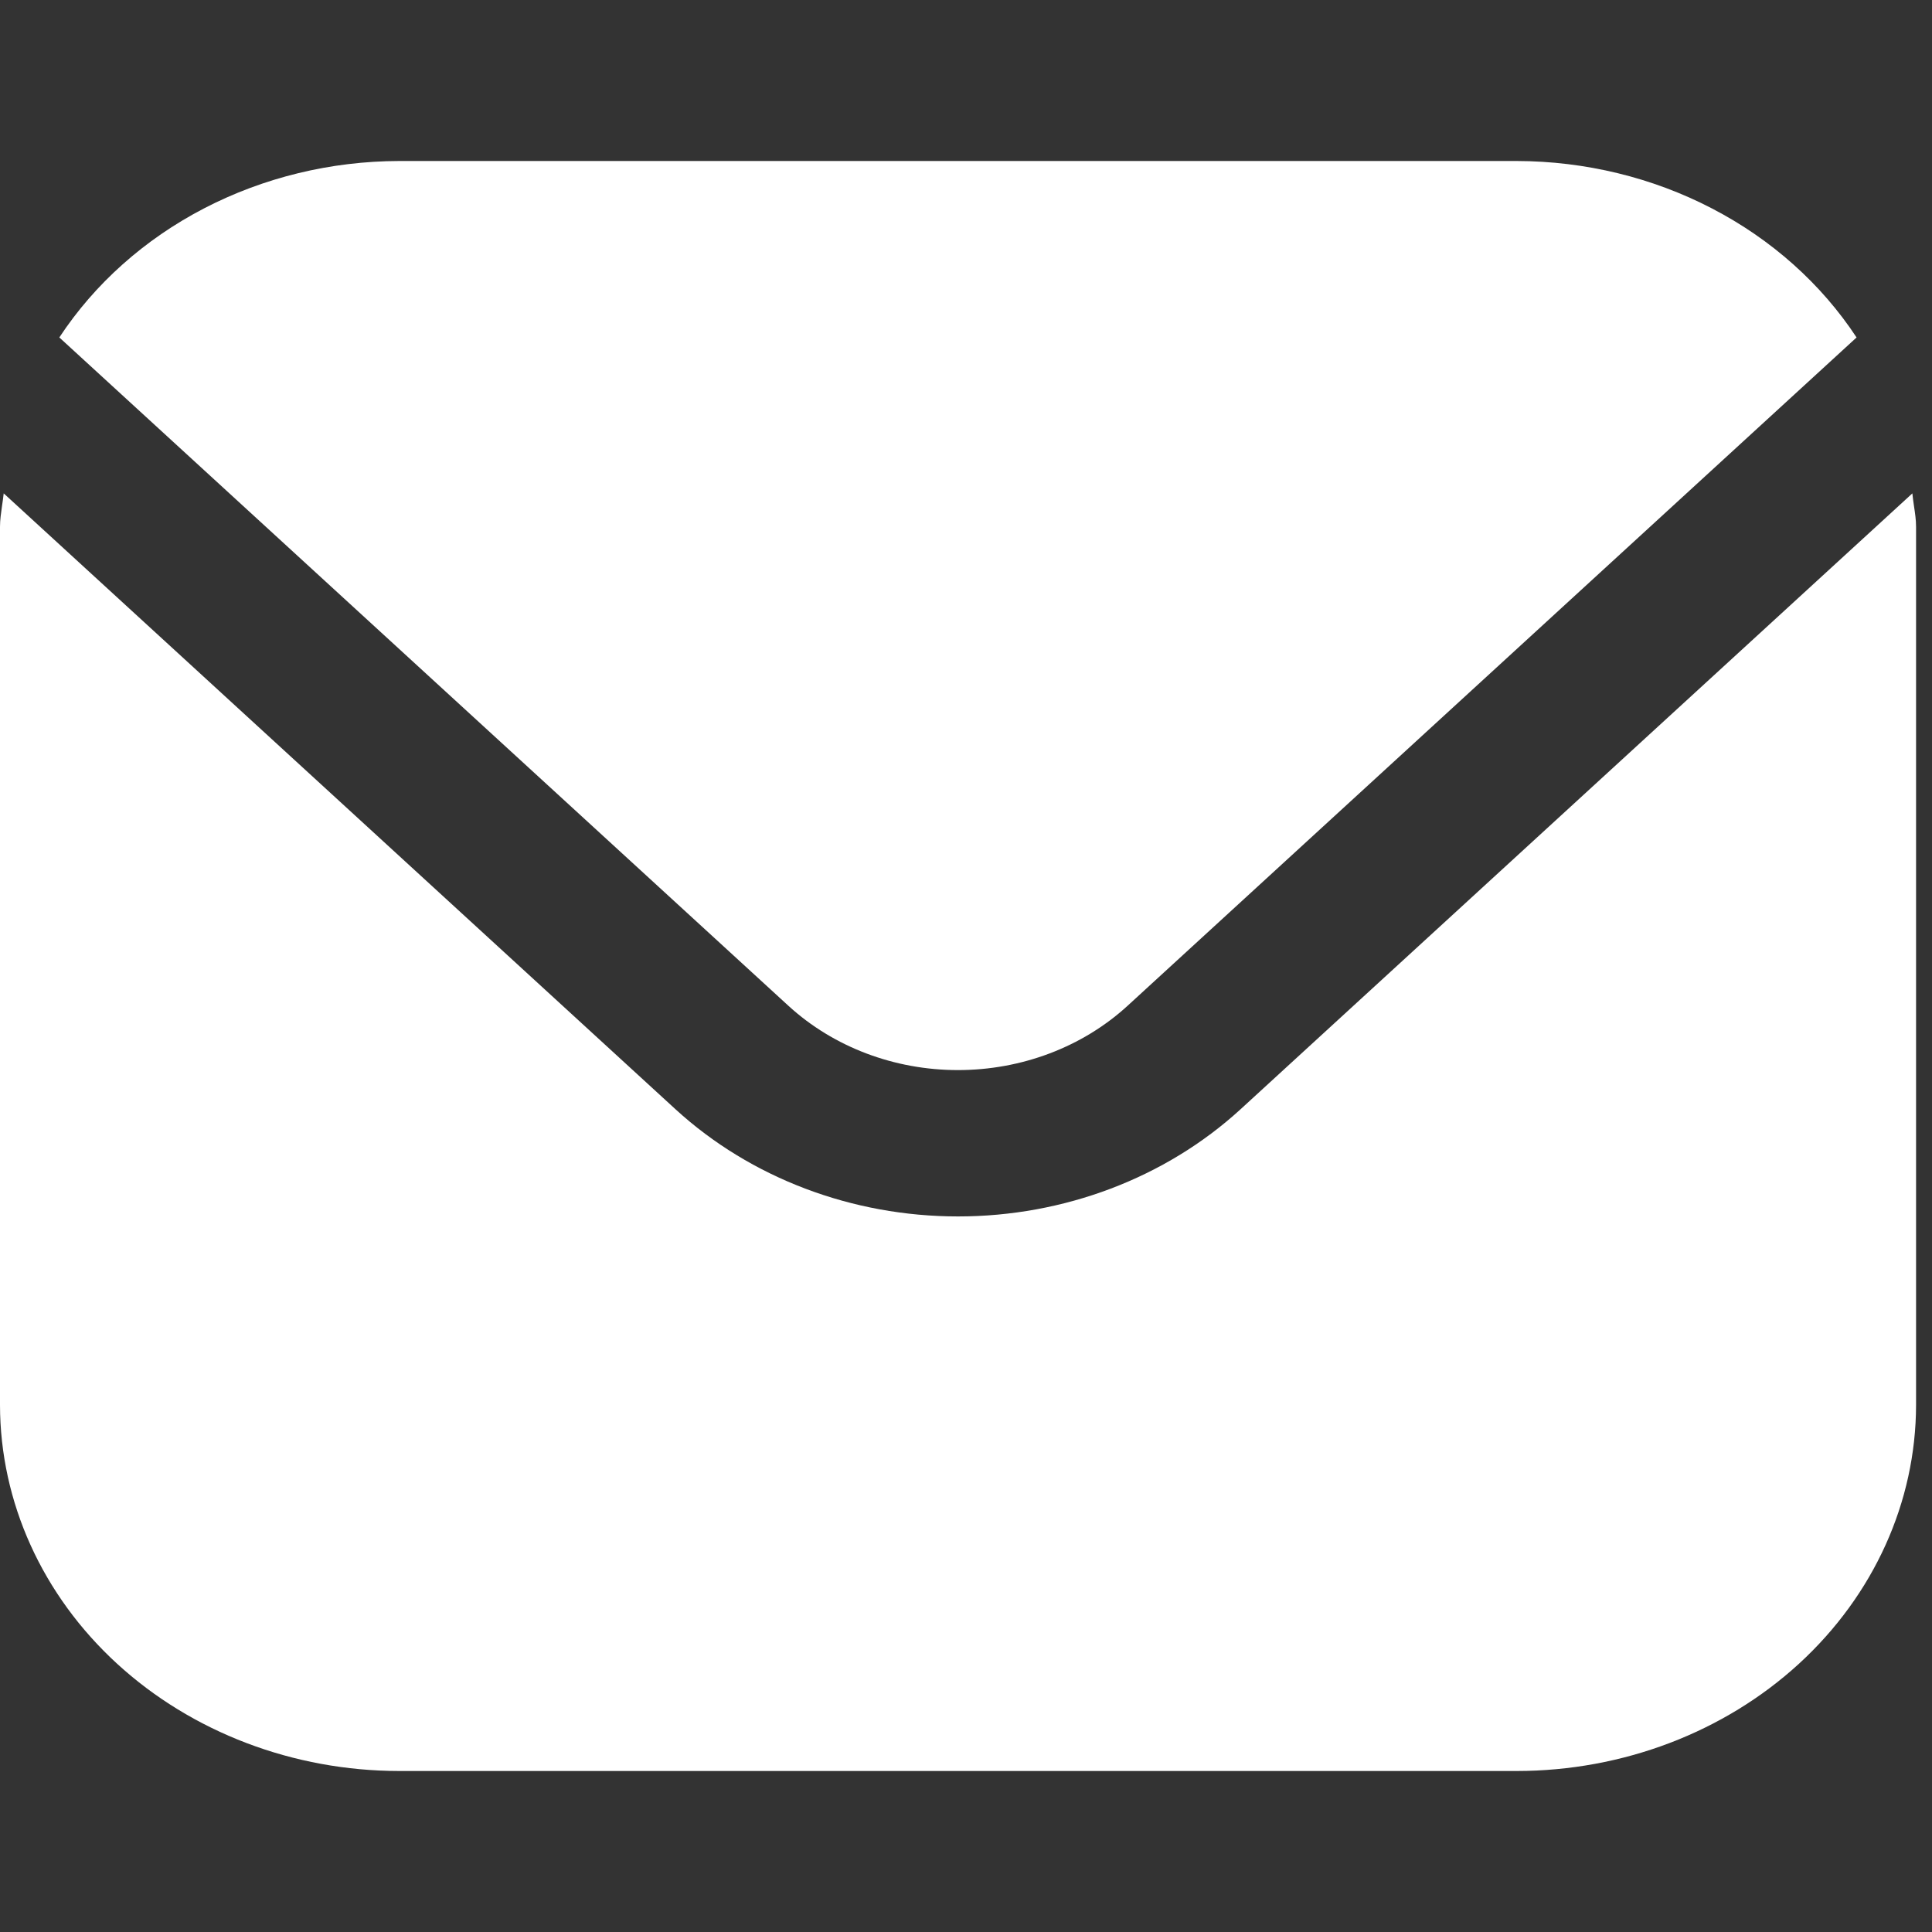 <svg width="24" height="24" viewBox="0 0 24 24" fill="none" xmlns="http://www.w3.org/2000/svg">
<rect x="0" y="0" width="24" height="24" fill="#333333" stroke="none"/>
<path fill-rule="evenodd" clip-rule="evenodd" d="M23.063 4.192L14.005 12.496C13.446 13.007 12.689 13.293 11.9 13.293C11.111 13.293 10.355 13.007 9.796 12.496L0.737 4.192C1.176 3.525 1.795 2.973 2.534 2.589C3.274 2.205 4.108 2.002 4.958 2H18.842C19.692 2.002 20.527 2.205 21.266 2.589C22.006 2.973 22.624 3.525 23.063 4.192ZM15.408 13.782L23.756 6.129C23.761 6.182 23.769 6.234 23.776 6.285C23.789 6.371 23.802 6.456 23.802 6.545V17.454C23.8 18.66 23.277 19.815 22.348 20.667C21.418 21.519 20.158 21.999 18.843 22H4.959C3.644 21.999 2.384 21.519 1.454 20.667C0.525 19.815 0.002 18.66 0 17.454V6.545C0 6.456 0.013 6.371 0.025 6.285C0.033 6.234 0.04 6.182 0.046 6.129L8.394 13.782C9.325 14.633 10.586 15.111 11.901 15.111C13.216 15.111 14.477 14.633 15.408 13.782Z" fill="white"/>
</svg>
